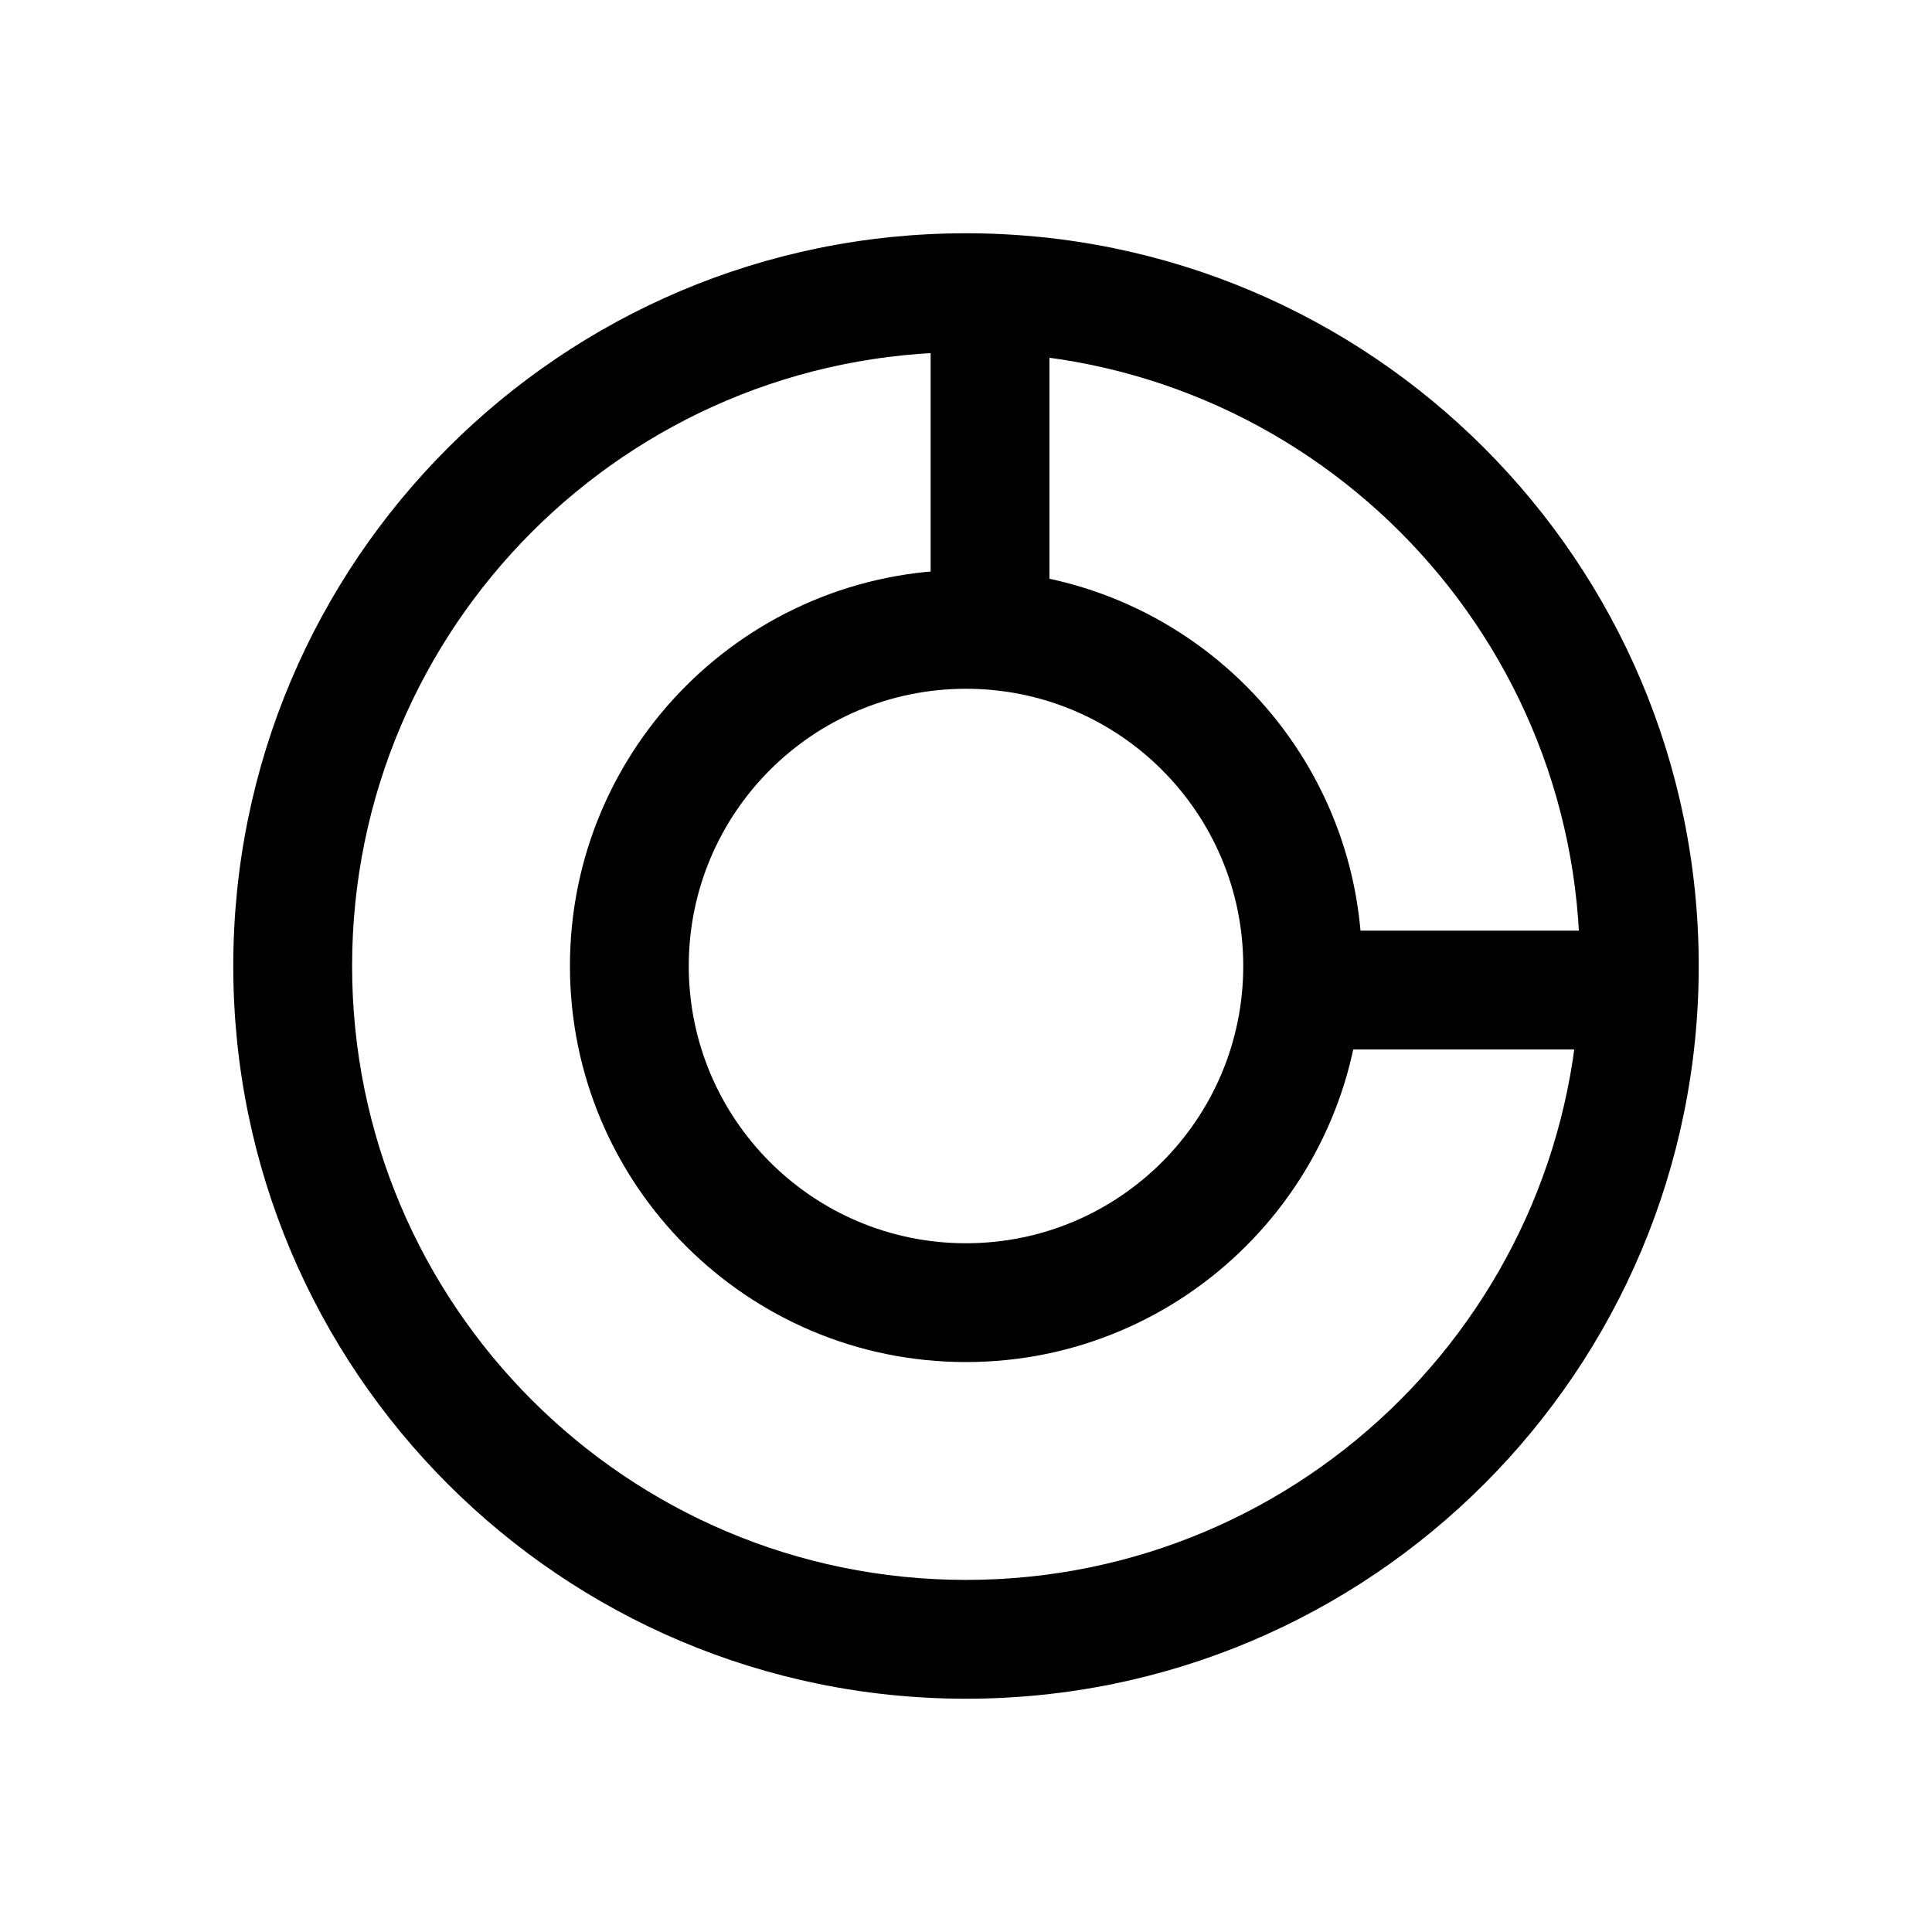 <?xml version="1.0" encoding="UTF-8"?>
<!-- Uploaded to: ICON Repo, www.svgrepo.com, Generator: ICON Repo Mixer Tools -->
<svg fill="#000000" width="800px" height="800px" version="1.1" viewBox="144 144 512 512" xmlns="http://www.w3.org/2000/svg">
 <g>
  <path d="m400 594.18c107.24 0 194.18-86.938 194.18-194.18 0-107.24-86.938-194.18-194.18-194.18-107.24 0-194.18 86.938-194.18 194.18 0 107.24 86.938 194.18 194.18 194.18zm0-31.488c-89.852 0-162.69-72.84-162.69-162.69 0-89.852 72.84-162.69 162.69-162.69 89.848 0 162.69 72.84 162.69 162.69 0 89.848-72.84 162.69-162.69 162.69z"/>
  <path d="m400 504.96c57.965 0 104.96-46.992 104.96-104.96 0-57.969-46.992-104.96-104.96-104.96-57.969 0-104.96 46.992-104.96 104.96 0 57.965 46.992 104.96 104.96 104.96zm0-31.484c-40.578 0-73.473-32.898-73.473-73.473 0-40.578 32.895-73.473 73.473-73.473 40.574 0 73.473 32.895 73.473 73.473 0 40.574-32.898 73.473-73.473 73.473z"/>
  <path d="m390.63 221.57v76.469h31.484v-76.469z"/>
  <path d="m578.43 390.63h-76.469v31.484h76.469z"/>
 </g>
</svg>